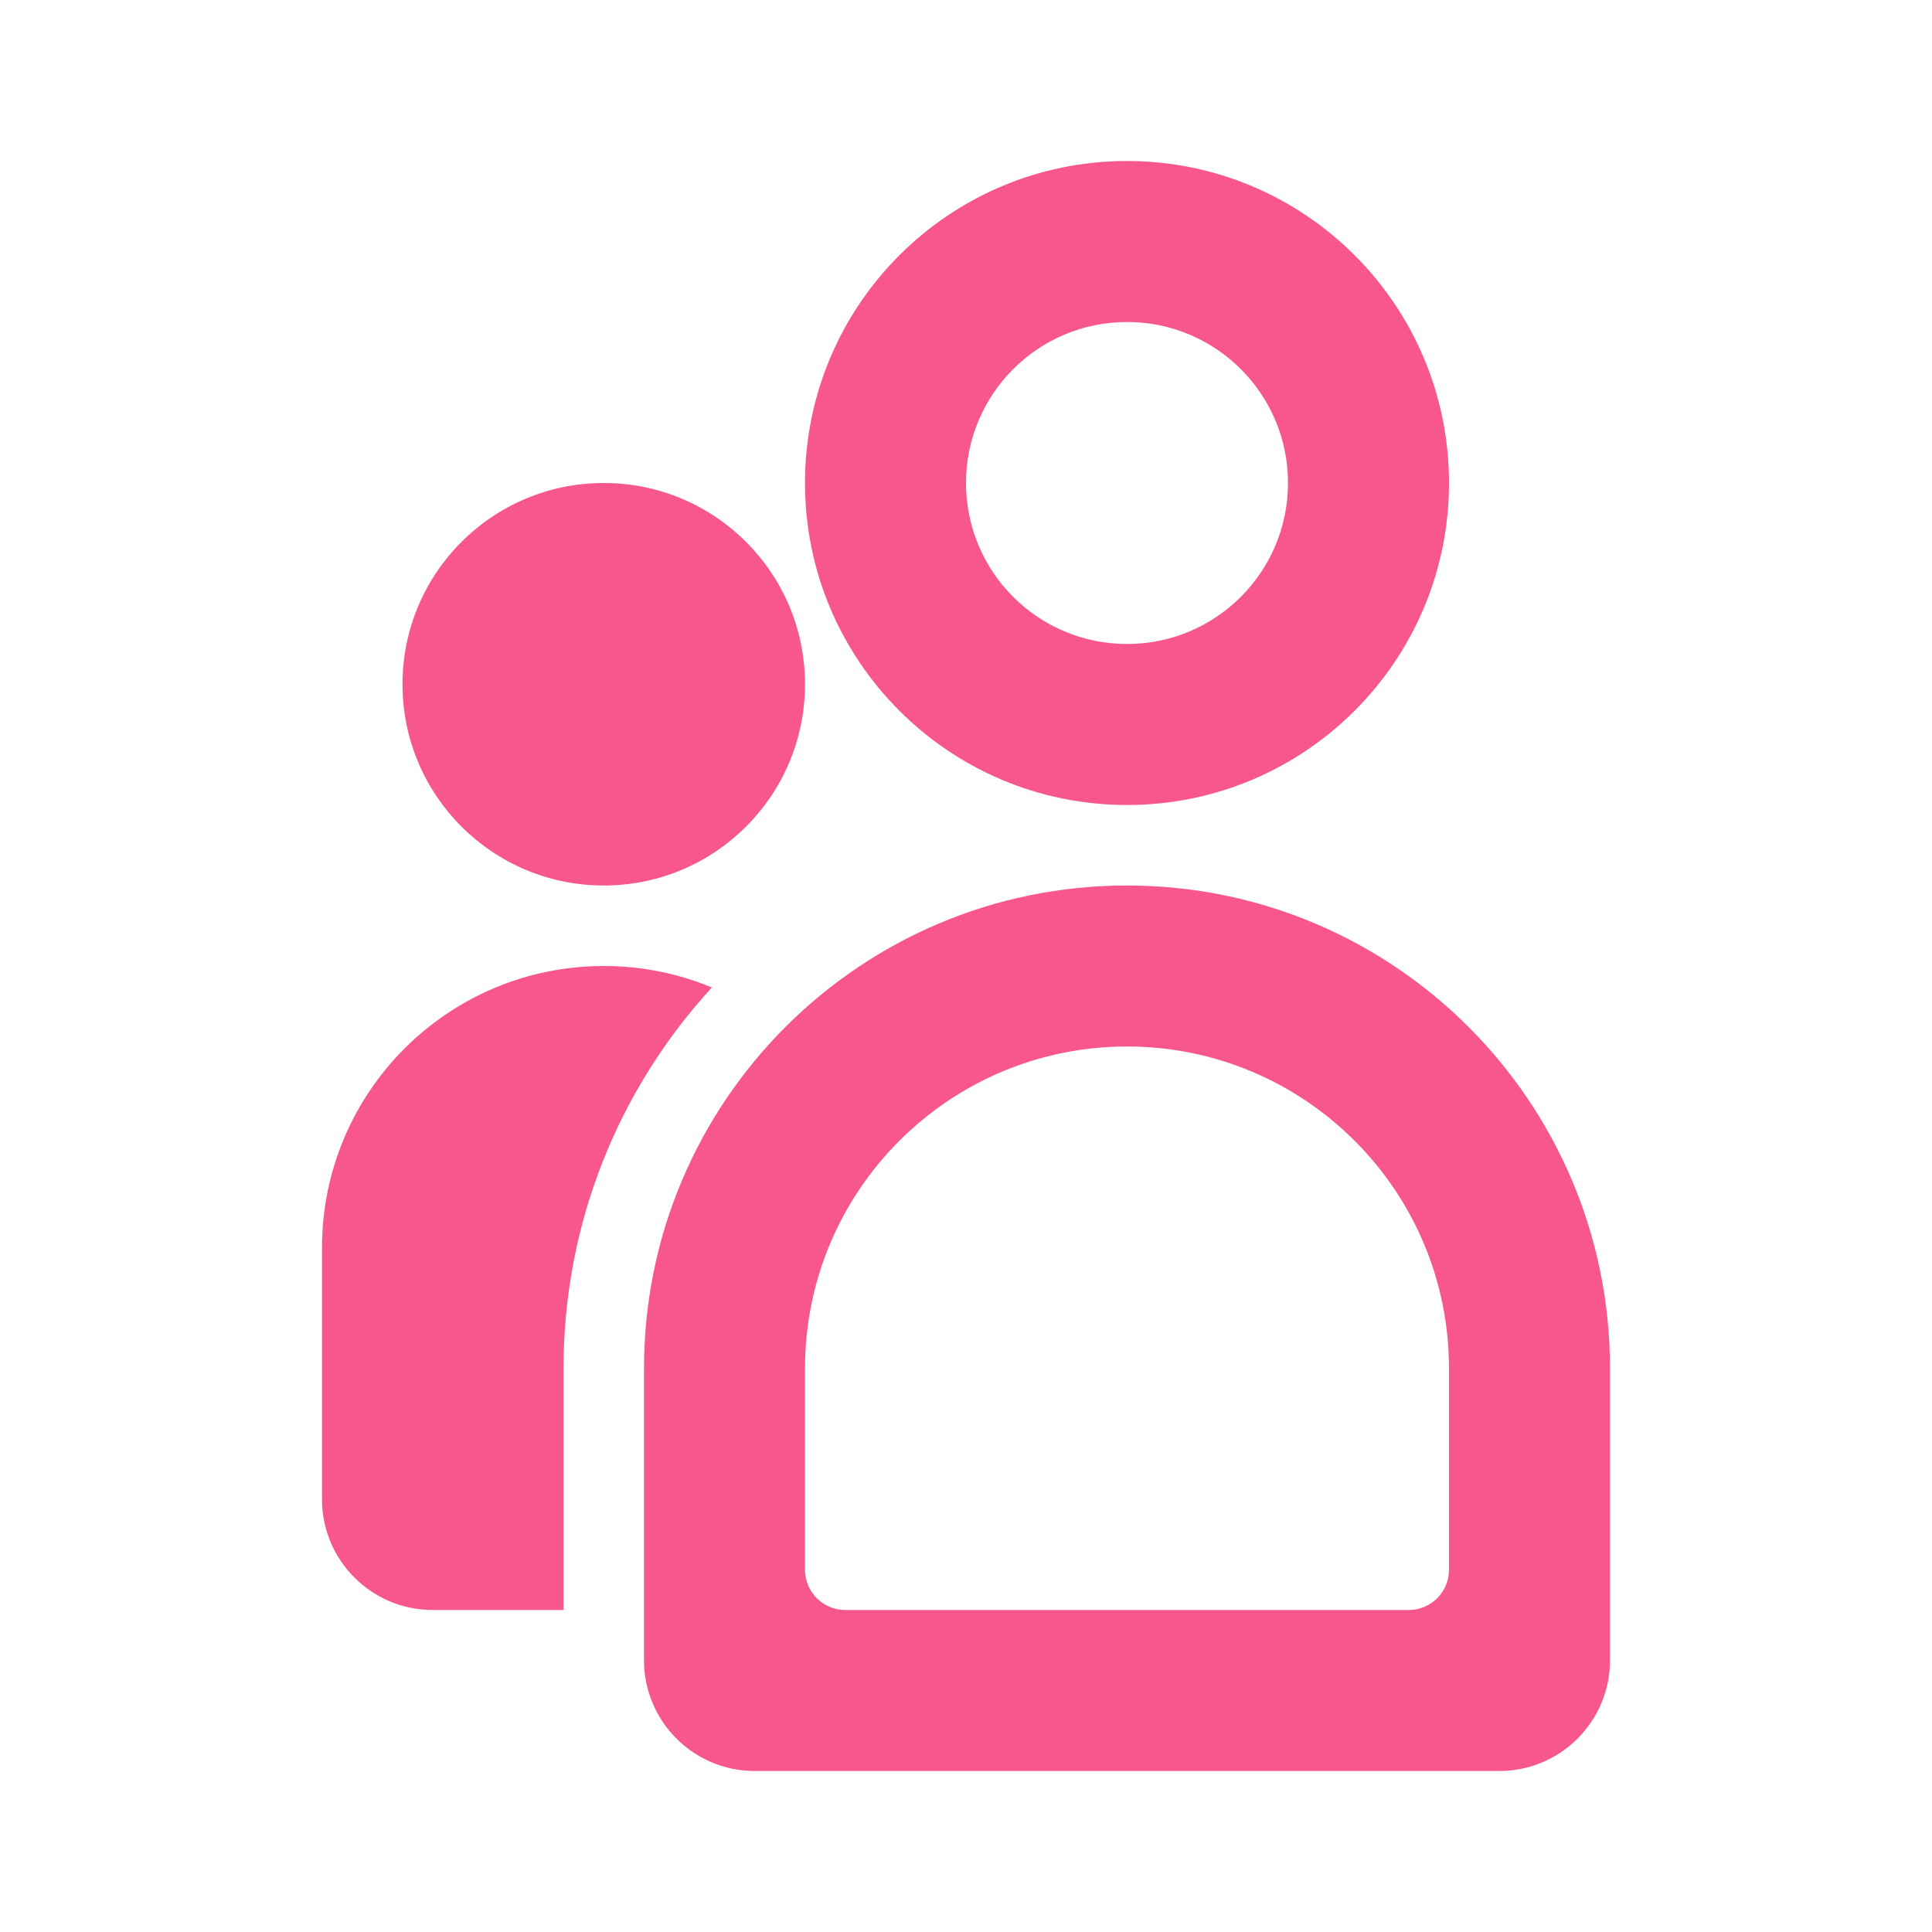 <?xml version="1.0" encoding="UTF-8"?> <svg xmlns="http://www.w3.org/2000/svg" height="24" viewBox="0 0 24 24" width="24"><path d="m14 11c3.314 0 6 2.686 6 6v3.625c0 .759-.616 1.375-1.375 1.375h-9.25c-.759 0-1.375-.616-1.375-1.375v-3.625c0-3.314 2.686-6 6-6zm-6.5 1c.476 0 .929.095 1.343.267-1.144 1.246-1.843 2.908-1.843 4.733v3h-1.625c-.759 0-1.375-.616-1.375-1.375v-3.125c0-1.933 1.567-3.5 3.5-3.5zm6.5 1c-2.209 0-4 1.791-4 4v2.5c0 .276.224.5.5.5h7c.276 0 .5-.224.5-.5v-2.5c0-2.209-1.791-4-4-4zm-6.5-7c1.381 0 2.5 1.119 2.5 2.5s-1.119 2.5-2.5 2.5-2.5-1.119-2.5-2.5 1.119-2.5 2.5-2.5zm6.5-4c2.209 0 4 1.791 4 4s-1.791 4-4 4-4-1.791-4-4 1.791-4 4-4zm0 2c-1.105 0-2 .895-2 2s.895 2 2 2 2-.895 2-2-.895-2-2-2z" fill="#f7578c" fill-rule="evenodd"></path></svg> 